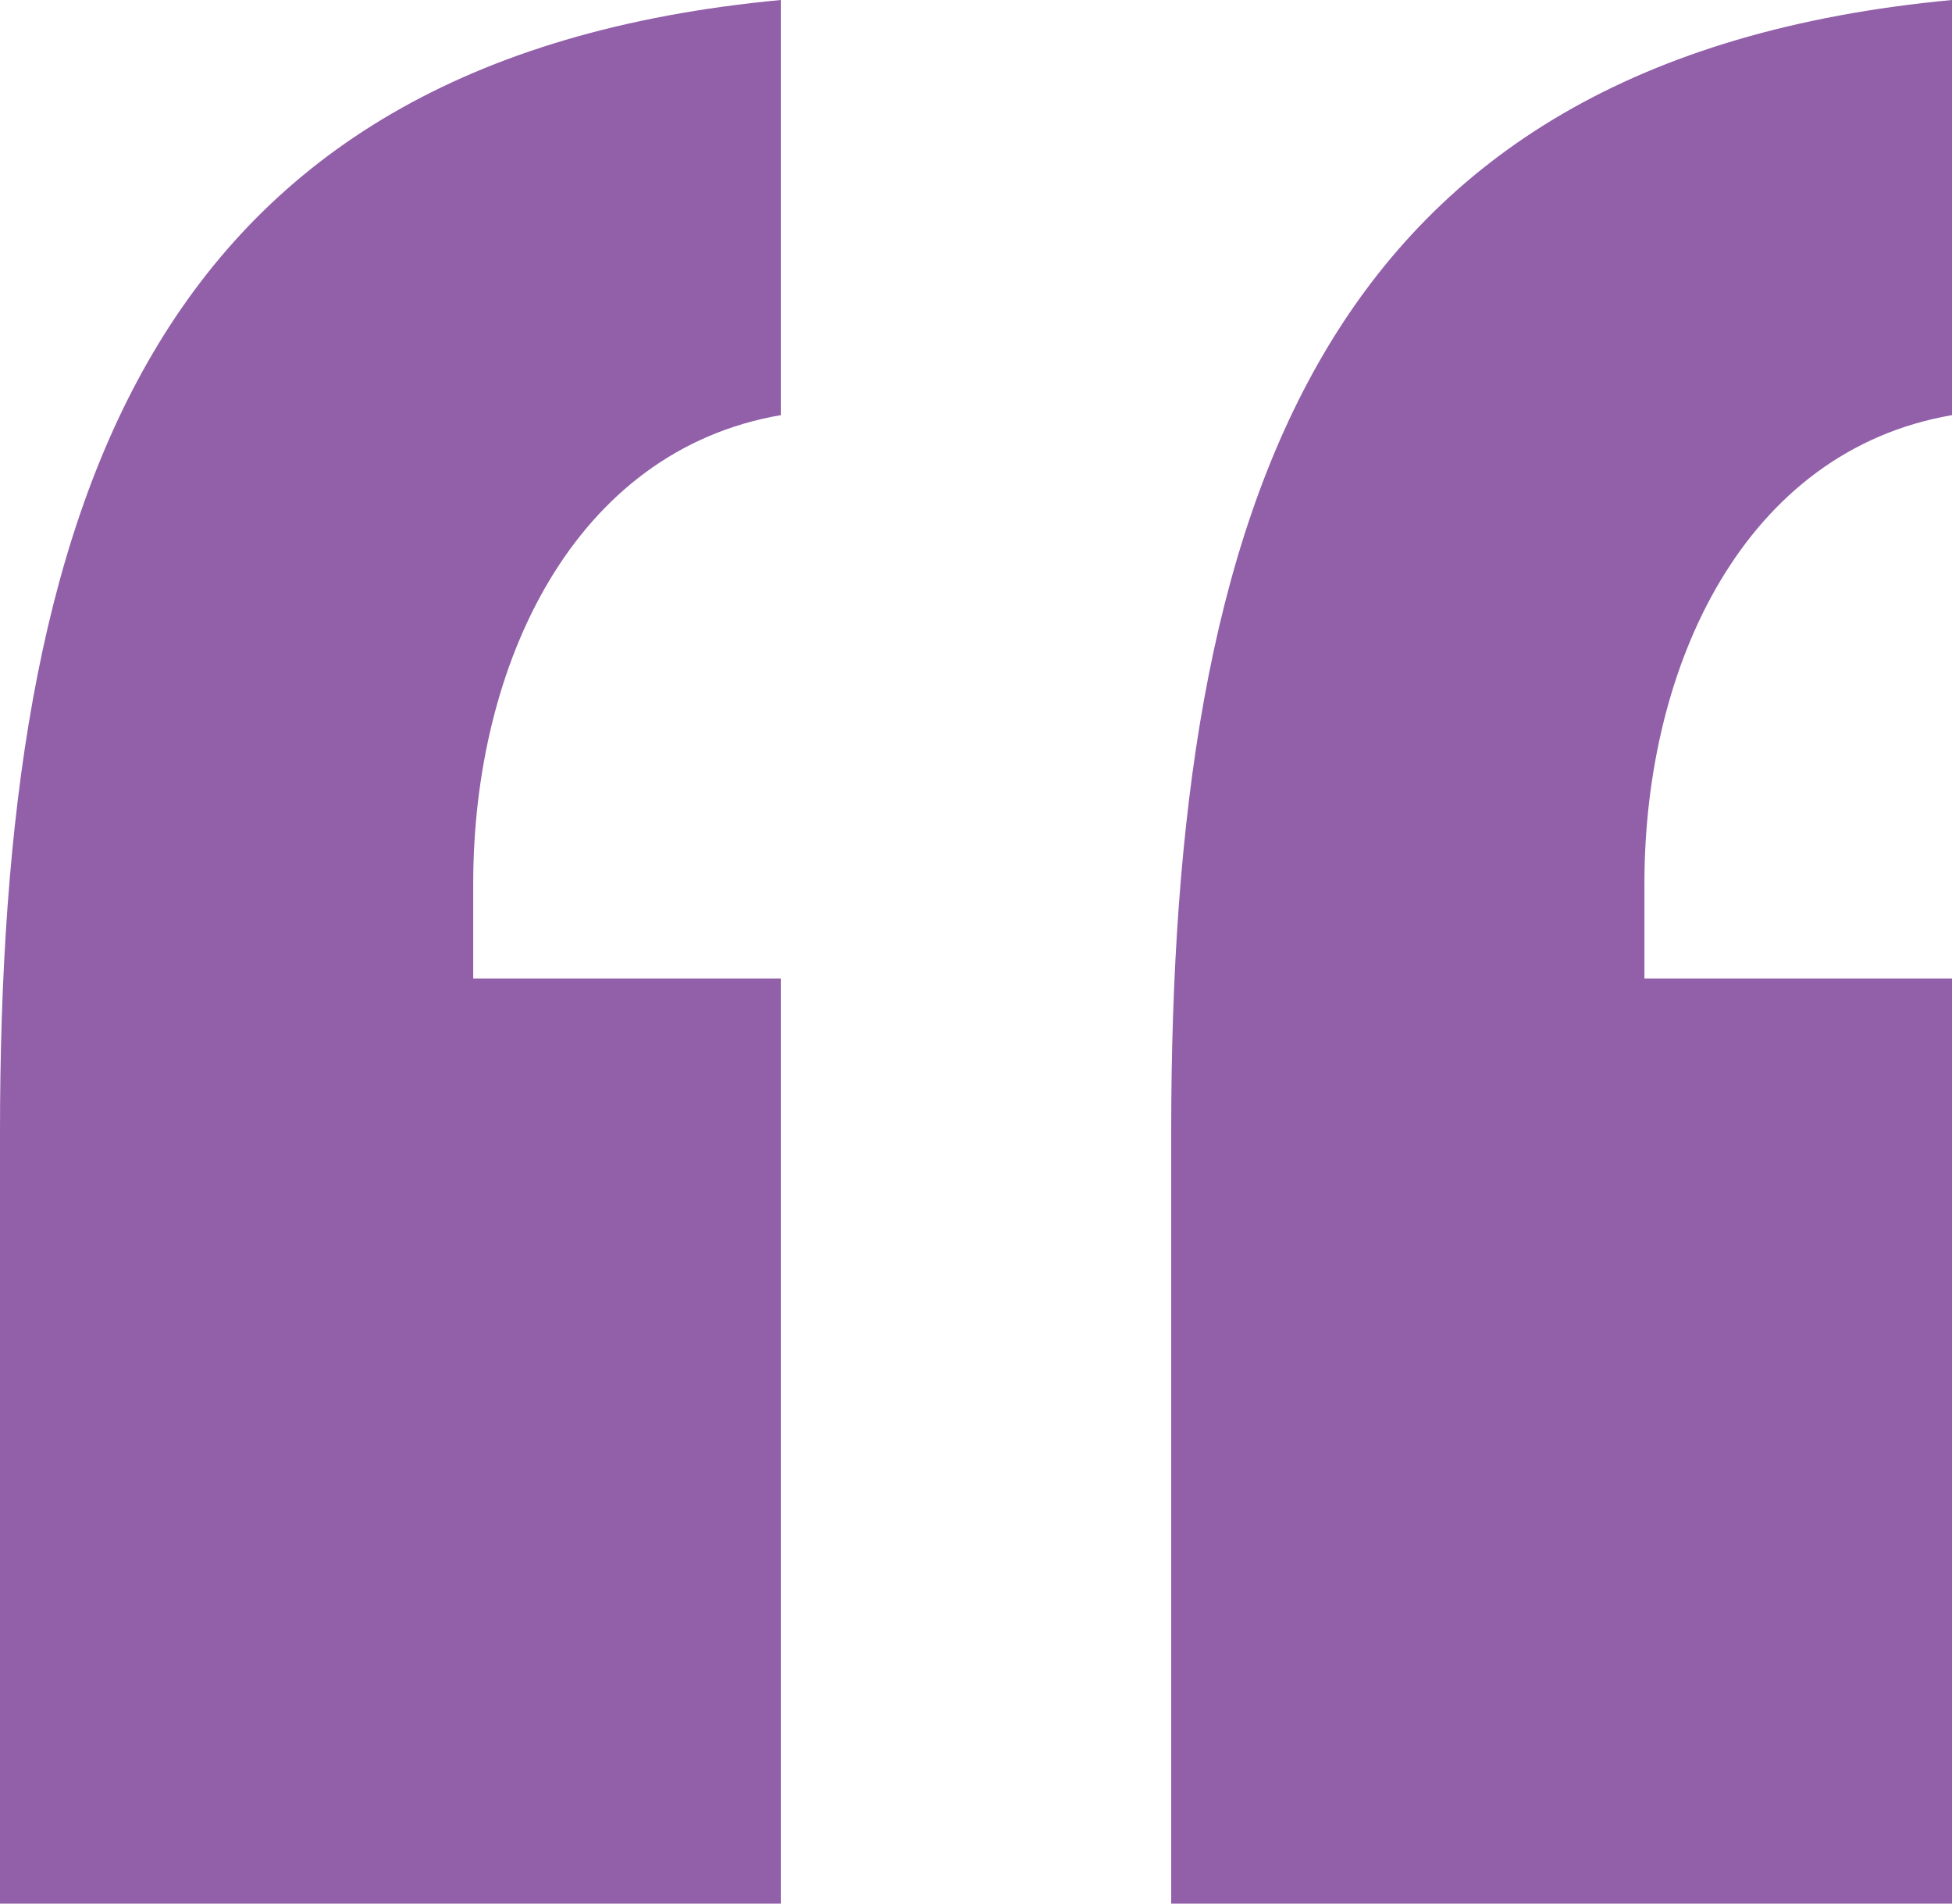 <?xml version="1.0" encoding="UTF-8"?>
<svg width="40px" height="39px" viewBox="0 0 40 39" version="1.1" xmlns="http://www.w3.org/2000/svg" xmlns:xlink="http://www.w3.org/1999/xlink">
    <title>Shape</title>
    <g id="Design" stroke="none" stroke-width="1" fill="none" fill-rule="evenodd">
        <g id="1.1-OAB-About-1" transform="translate(-940, -1721)" fill="#925FA9" fill-rule="nonzero">
            <g id="section-01:-B-collapsed" transform="translate(142, 1651)">
                <g id="img_OAB_1.1-2" transform="translate(548, 0)">
                    <g id="text" transform="translate(250, 70)">
                        <path d="M24,39 L40,39 L40,20.047 L33.697,20.047 L33.697,18.103 C33.697,13.607 35.758,9.234 40,8.505 L40,0 C27.03,1.215 24,10.327 24,23.206 L24,39 Z M0,39 L16,39 L16,20.047 L9.697,20.047 L9.697,18.103 C9.697,13.607 11.758,9.234 16,8.505 L16,0 C3.03,1.215 0,10.327 0,23.206 L0,39 Z" id="Shape"></path>
                    </g>
                </g>
            </g>
        </g>
    </g>
</svg>
